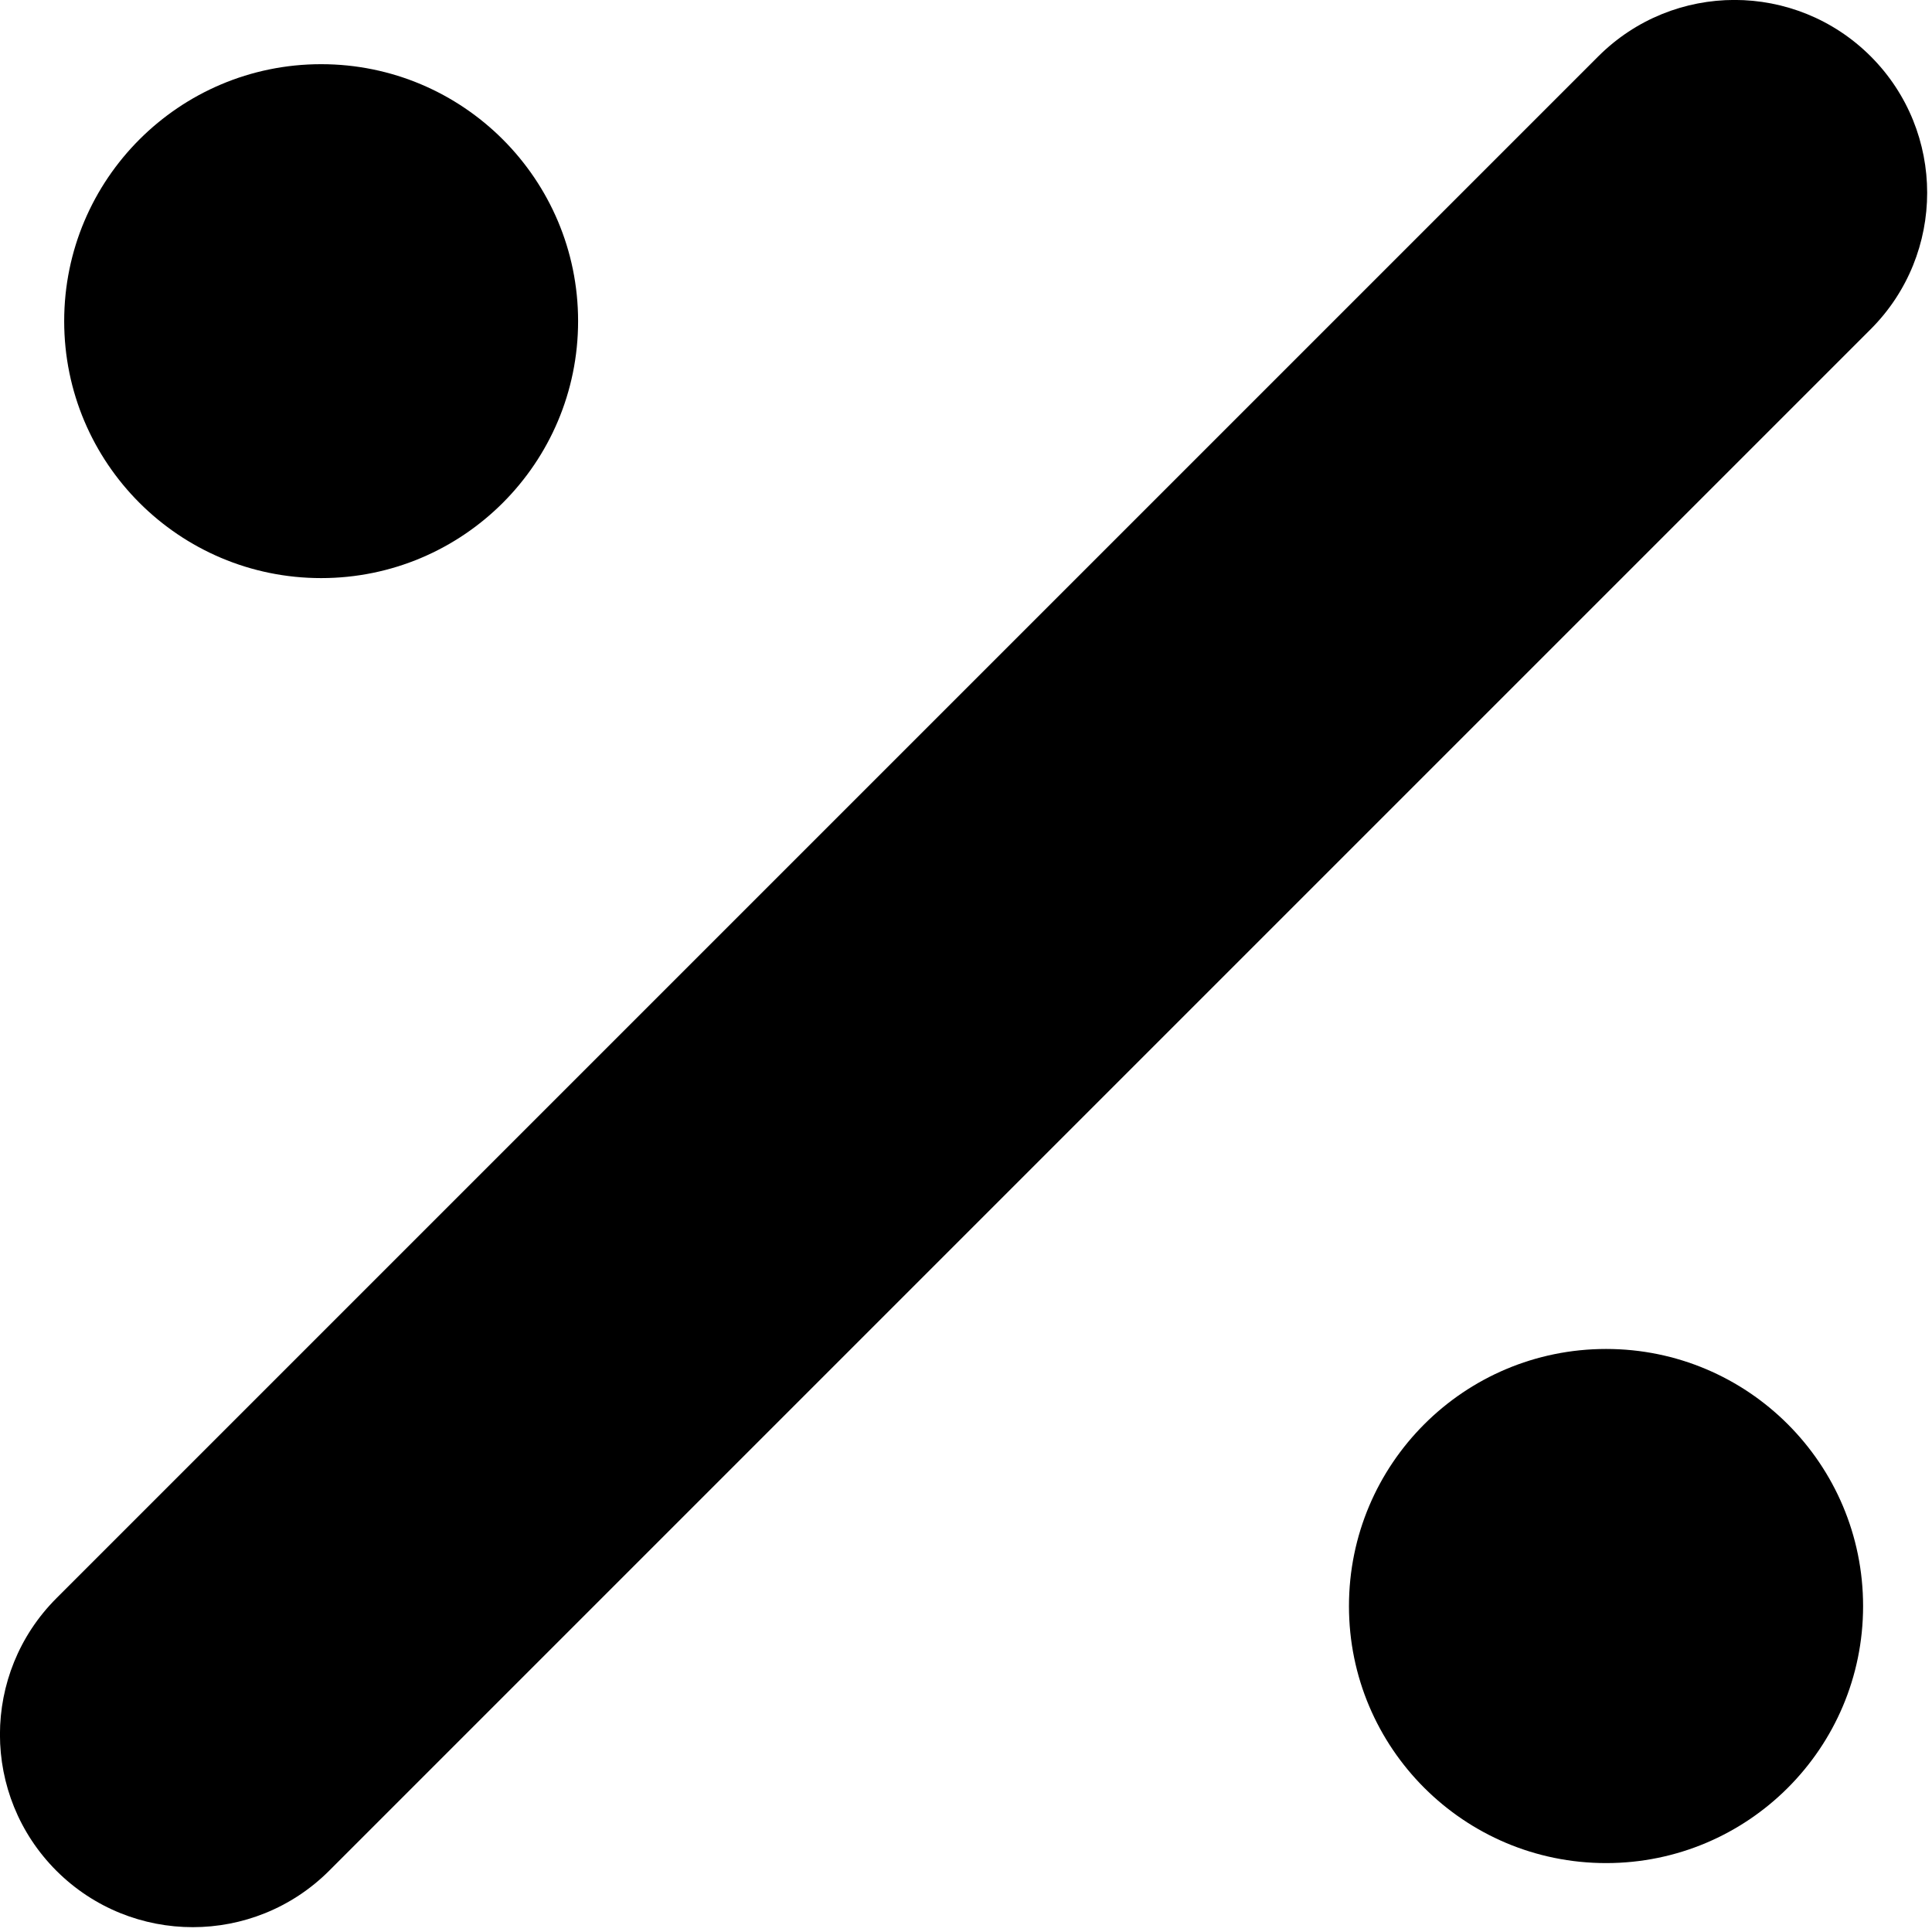 <?xml version="1.0" encoding="utf-8"?>
<svg xmlns="http://www.w3.org/2000/svg" fill="none" height="100%" overflow="visible" preserveAspectRatio="none" style="display: block;" viewBox="0 0 9 9" width="100%">
<g id="Subtract">
<path d="M8.715 0.263C9.065 0.614 9.065 1.182 8.715 1.533L1.533 8.715C1.182 9.065 0.614 9.065 0.263 8.715C-0.088 8.364 -0.088 7.796 0.263 7.445L7.445 0.263C7.796 -0.088 8.364 -0.088 8.715 0.263Z" fill="#4C3FFF" style="fill:#4C3FFF;fill:color(display-p3 0.298 0.248 1);fill-opacity:1;"/>
<path d="M8.679 7.482C8.679 8.143 8.143 8.679 7.482 8.679C6.82 8.679 6.284 8.143 6.284 7.482C6.284 6.82 6.82 6.284 7.482 6.284C8.143 6.284 8.679 6.82 8.679 7.482Z" fill="#4C3FFF" style="fill:#4C3FFF;fill:color(display-p3 0.298 0.248 1);fill-opacity:1;"/>
<path d="M1.496 2.693C2.157 2.693 2.693 2.157 2.693 1.496C2.693 0.835 2.157 0.299 1.496 0.299C0.835 0.299 0.299 0.835 0.299 1.496C0.299 2.157 0.835 2.693 1.496 2.693Z" fill="#4C3FFF" style="fill:#4C3FFF;fill:color(display-p3 0.298 0.248 1);fill-opacity:1;"/>
</g>
</svg>
